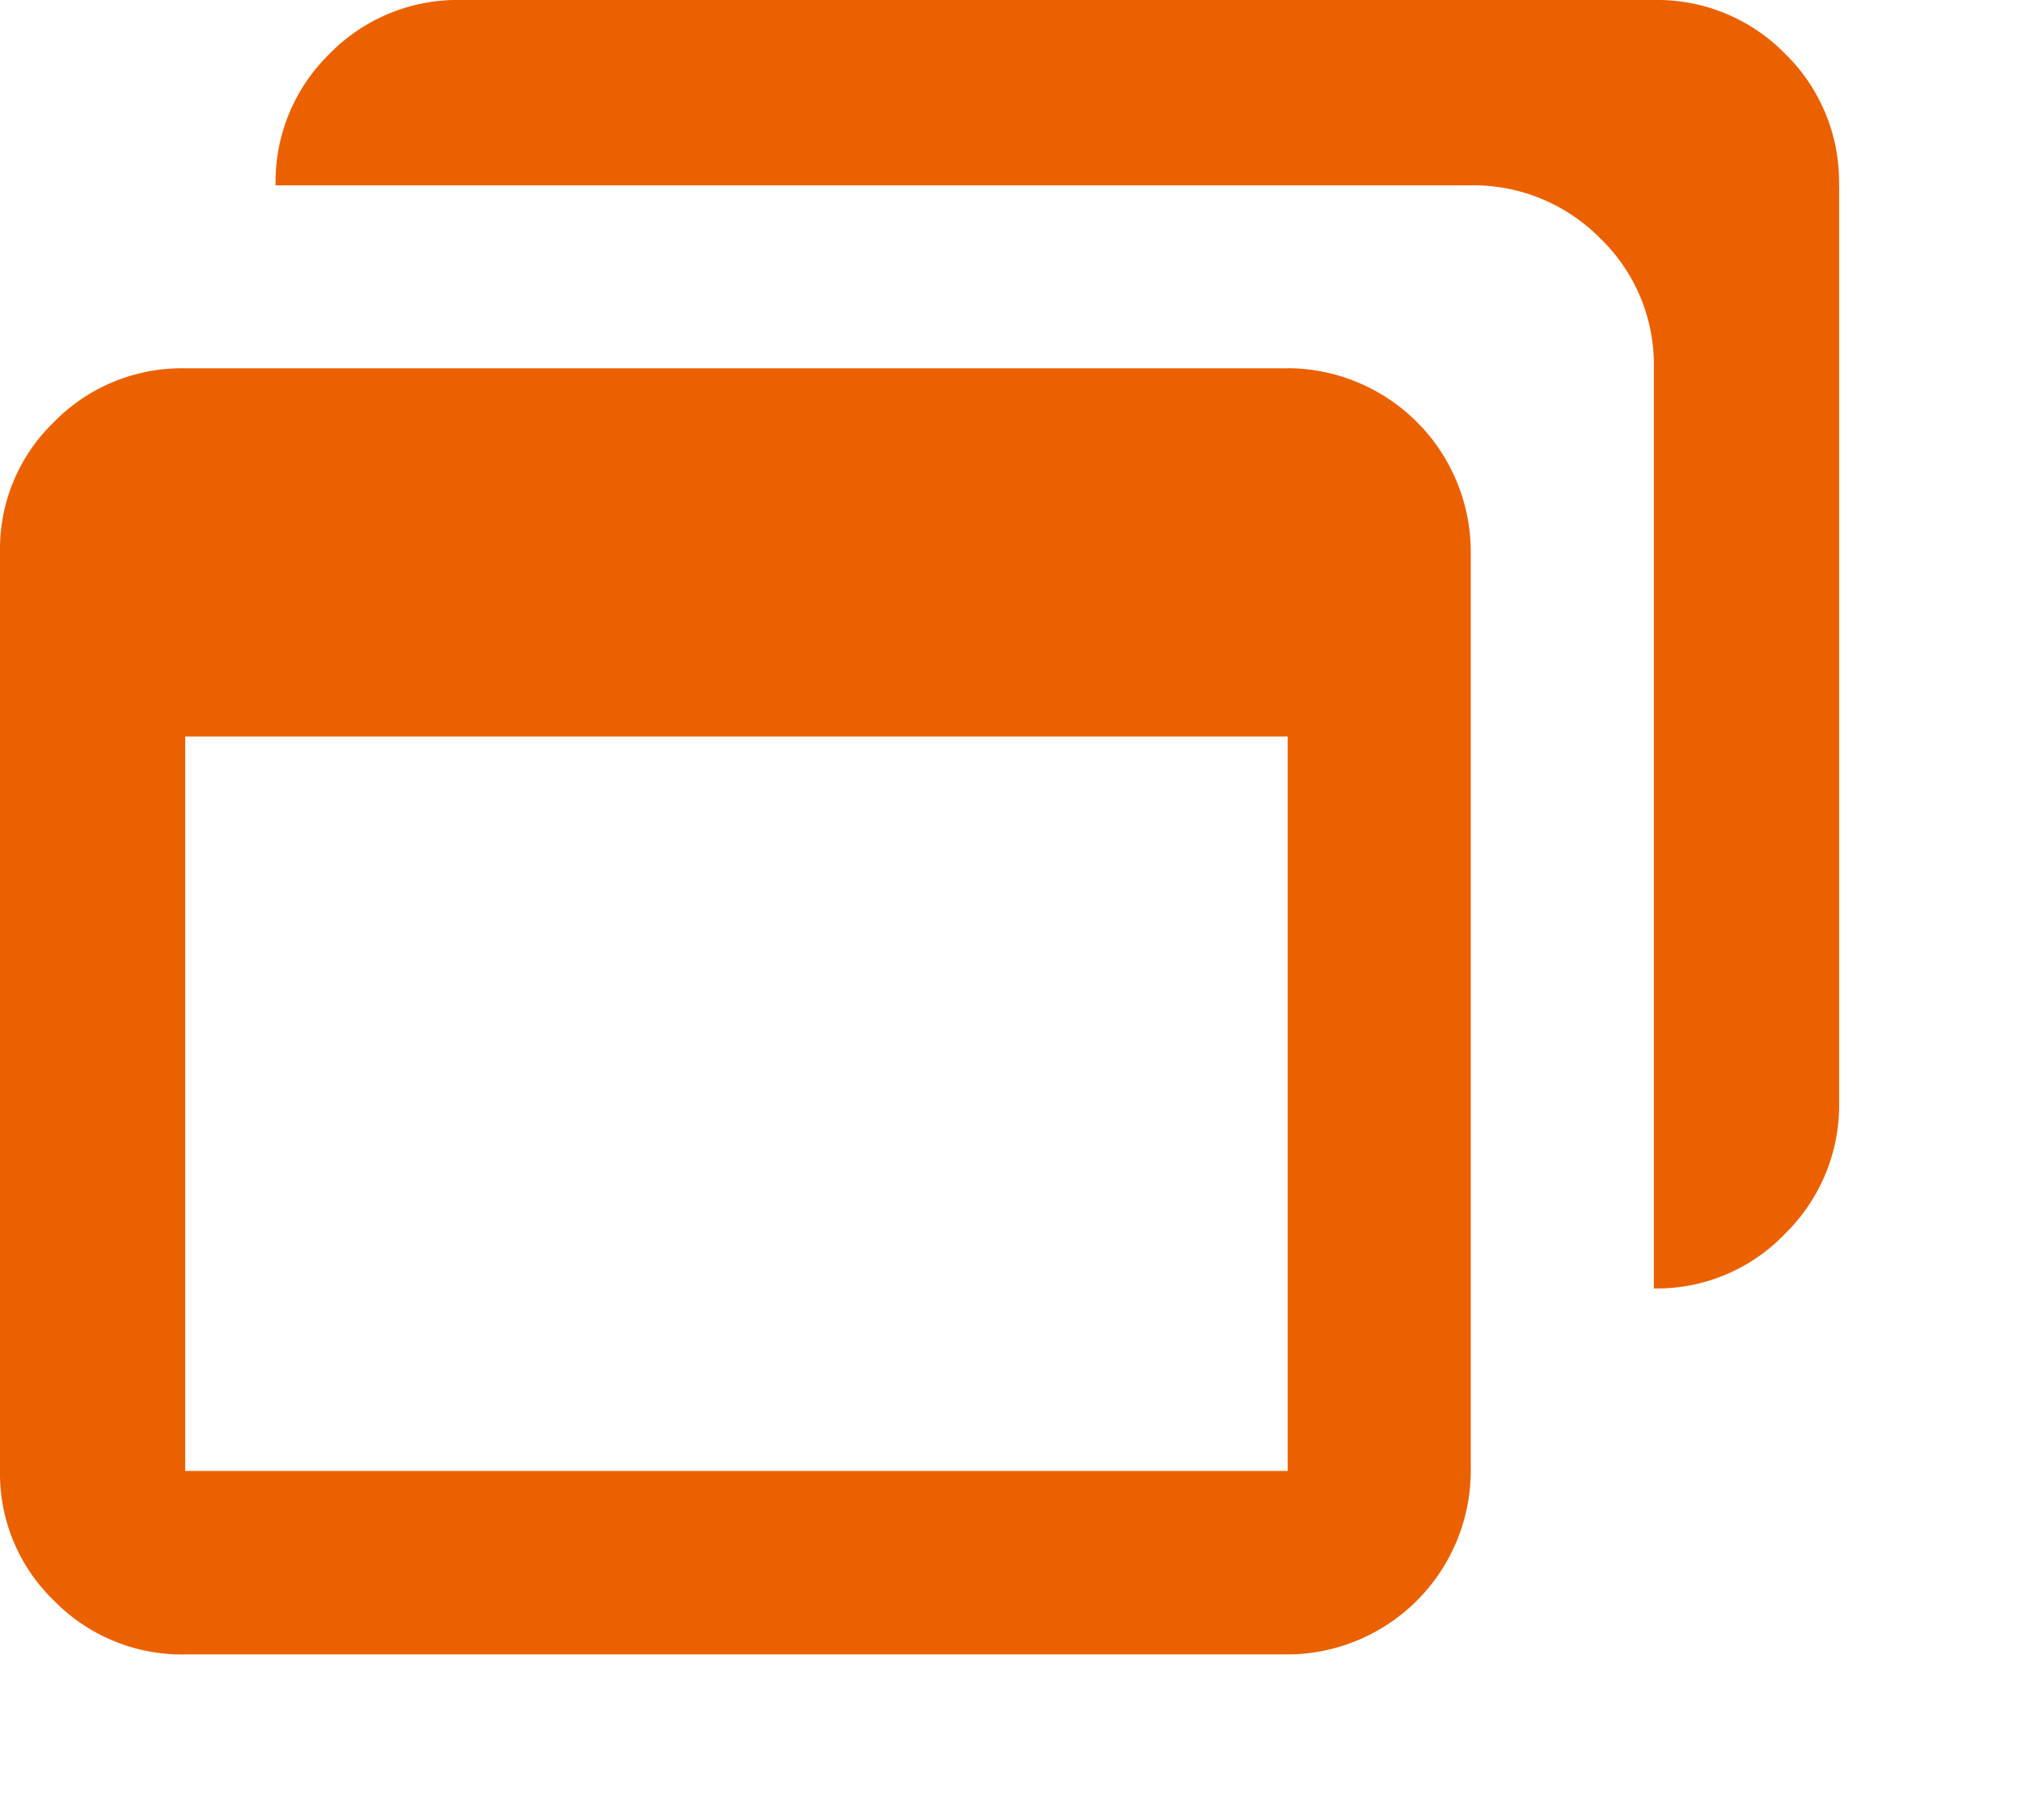 <svg xmlns="http://www.w3.org/2000/svg" width="20.002" height="18"><path id="windows" d="M12.738 3.643H1.832a1.768 1.768 0 00-1.3.533A1.743 1.743 0 000 5.453v9.1a1.743 1.743 0 00.533 1.278 1.768 1.768 0 001.3.533h10.905a1.818 1.818 0 001.811-1.811v-9.1a1.818 1.818 0 00-1.811-1.811zM1.832 14.549V7.285h10.906v7.264zm16.36-12.717a1.768 1.768 0 00-.533-1.3A1.768 1.768 0 0016.36 0H4.559a1.768 1.768 0 00-1.3.533 1.768 1.768 0 00-.533 1.3h11.823a1.761 1.761 0 011.278.522 1.733 1.733 0 01.533 1.289v9.1a1.75 1.75 0 001.3-.543 1.778 1.778 0 00.533-1.289v-9.08zM20 18" fill="#eb6100"/></svg>